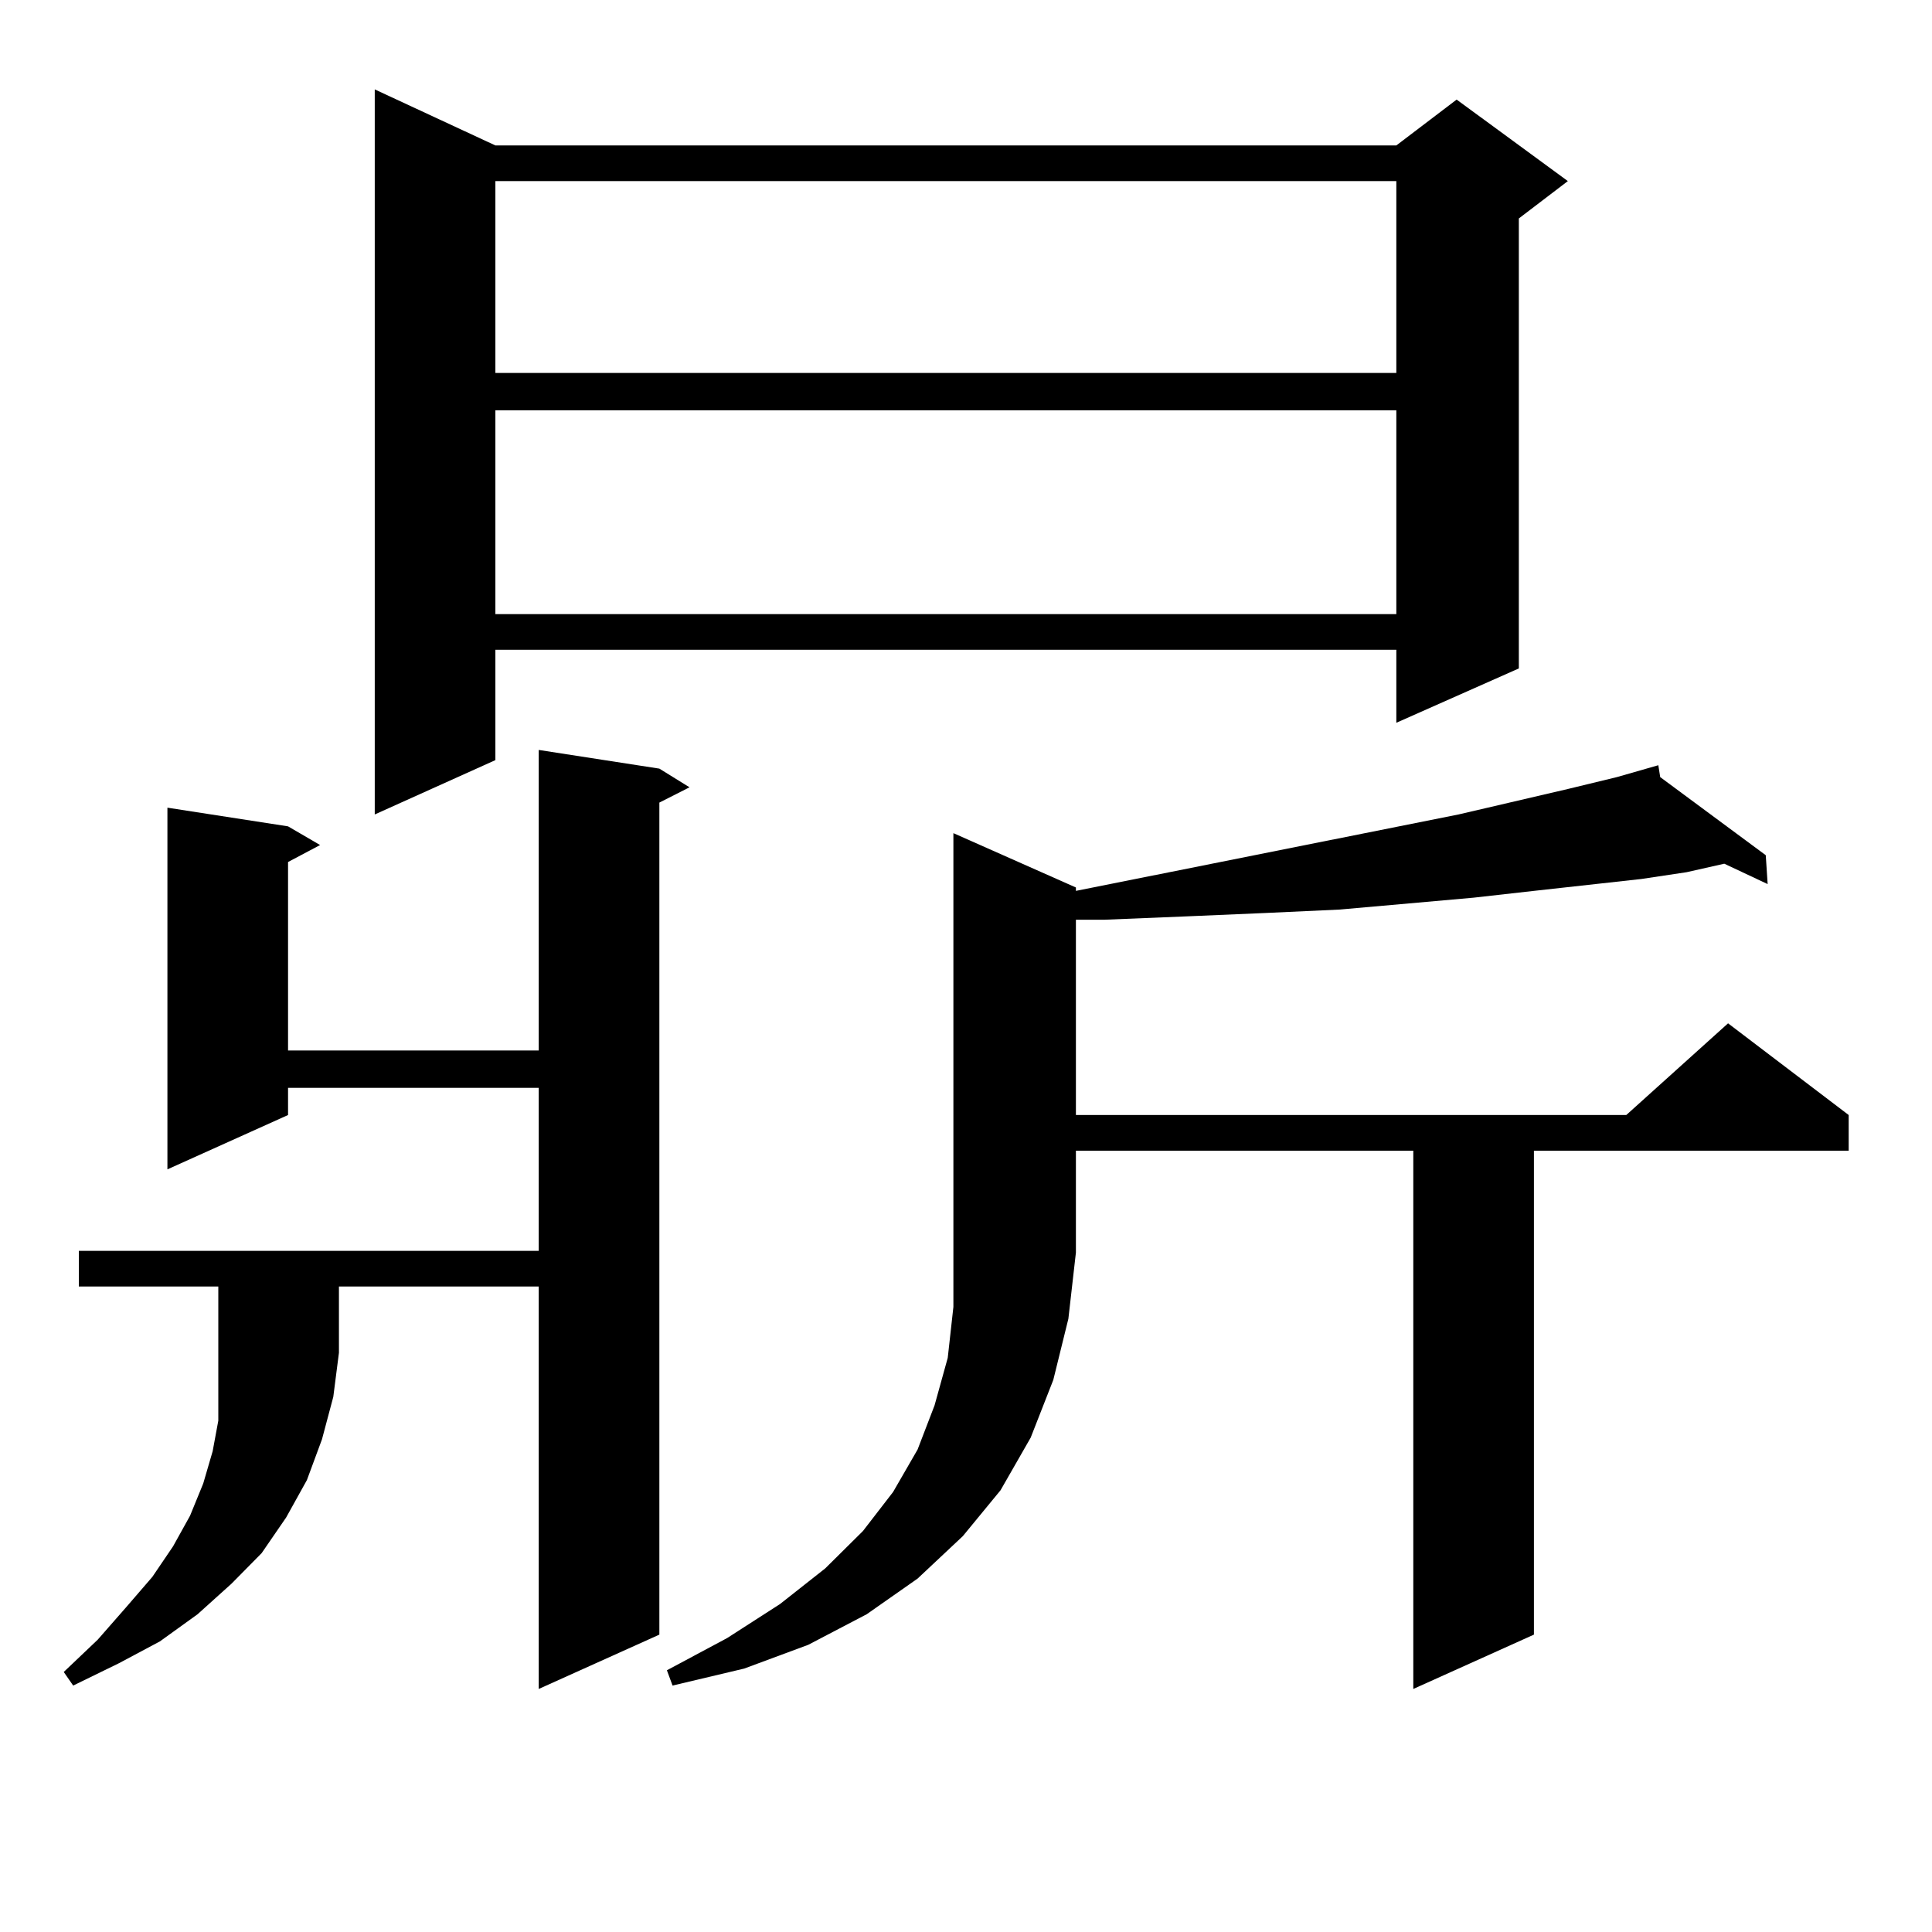 <?xml version="1.0" encoding="utf-8"?>
<!-- Generator: Adobe Illustrator 16.0.0, SVG Export Plug-In . SVG Version: 6.00 Build 0)  -->
<!DOCTYPE svg PUBLIC "-//W3C//DTD SVG 1.1//EN" "http://www.w3.org/Graphics/SVG/1.1/DTD/svg11.dtd">
<svg version="1.1" id="图层_1" xmlns="http://www.w3.org/2000/svg" xmlns:xlink="http://www.w3.org/1999/xlink" x="0px" y="0px"
	 width="1000px" height="1000px" viewBox="0 0 1000 1000" enable-background="new 0 0 1000 1000" xml:space="preserve">
<path d="M40.804,665.902v-18.457h238.043V563.07H149.094v14.063l-62.438,28.125V418.051l62.438,9.668l16.585,9.668l-16.585,8.789
	v97.559h129.753V388.168l62.438,9.668l15.609,9.668l-15.609,7.91v430.664l-62.438,28.125V665.902H175.435v34.277l-2.927,22.852
	l-5.854,21.973l-7.805,21.094l-10.731,19.336l-12.683,18.457l-15.609,15.82l-17.561,15.82l-19.512,14.063l-21.463,11.426
	l-23.414,11.426l-4.878-7.031l17.561-16.699l14.634-16.699l13.658-15.82l10.731-15.82l8.78-15.82l6.829-16.699l4.878-16.699
	l2.927-15.82v-17.578v-17.578v-34.277H40.804z M256.408,75.277h466.33l31.219-23.73l57.56,42.188l-25.365,19.336v232.91
	l-63.413,28.125v-37.793h-466.33v57.129l-62.438,28.125V46.273L256.408,75.277z M256.408,93.734v99.316h466.33V93.734H256.408z
	 M256.408,212.386v105.469h466.33V212.386H256.408z M556.889,459.359v1.758l198.044-39.551l56.584-13.184l25.365-6.152l21.463-6.152
	l0.976,6.152l54.633,40.43l0.976,14.941l-22.438-10.547l-19.512,4.395l-23.414,3.516l-55.608,6.152l-31.219,3.516l-69.267,6.152
	l-38.048,1.758l-40.975,1.758l-42.926,1.758h-14.634v101.074H841.76l52.682-47.461l62.438,47.461v18.457H793.956v250.488
	l-62.438,28.125V595.59h-174.63v52.734l-3.902,34.277l-7.805,31.641l-11.707,29.883l-15.609,27.246l-19.512,23.73l-23.414,21.973
	l-26.341,18.457l-30.243,15.82l-33.17,12.305l-37.072,8.789l-2.927-7.91l31.219-16.699l27.316-17.578l23.414-18.457l19.512-19.336
	l15.609-20.215l12.683-21.973l8.78-22.852l6.829-24.609l2.927-26.367V431.234L556.889,459.359z"/>
</svg>
